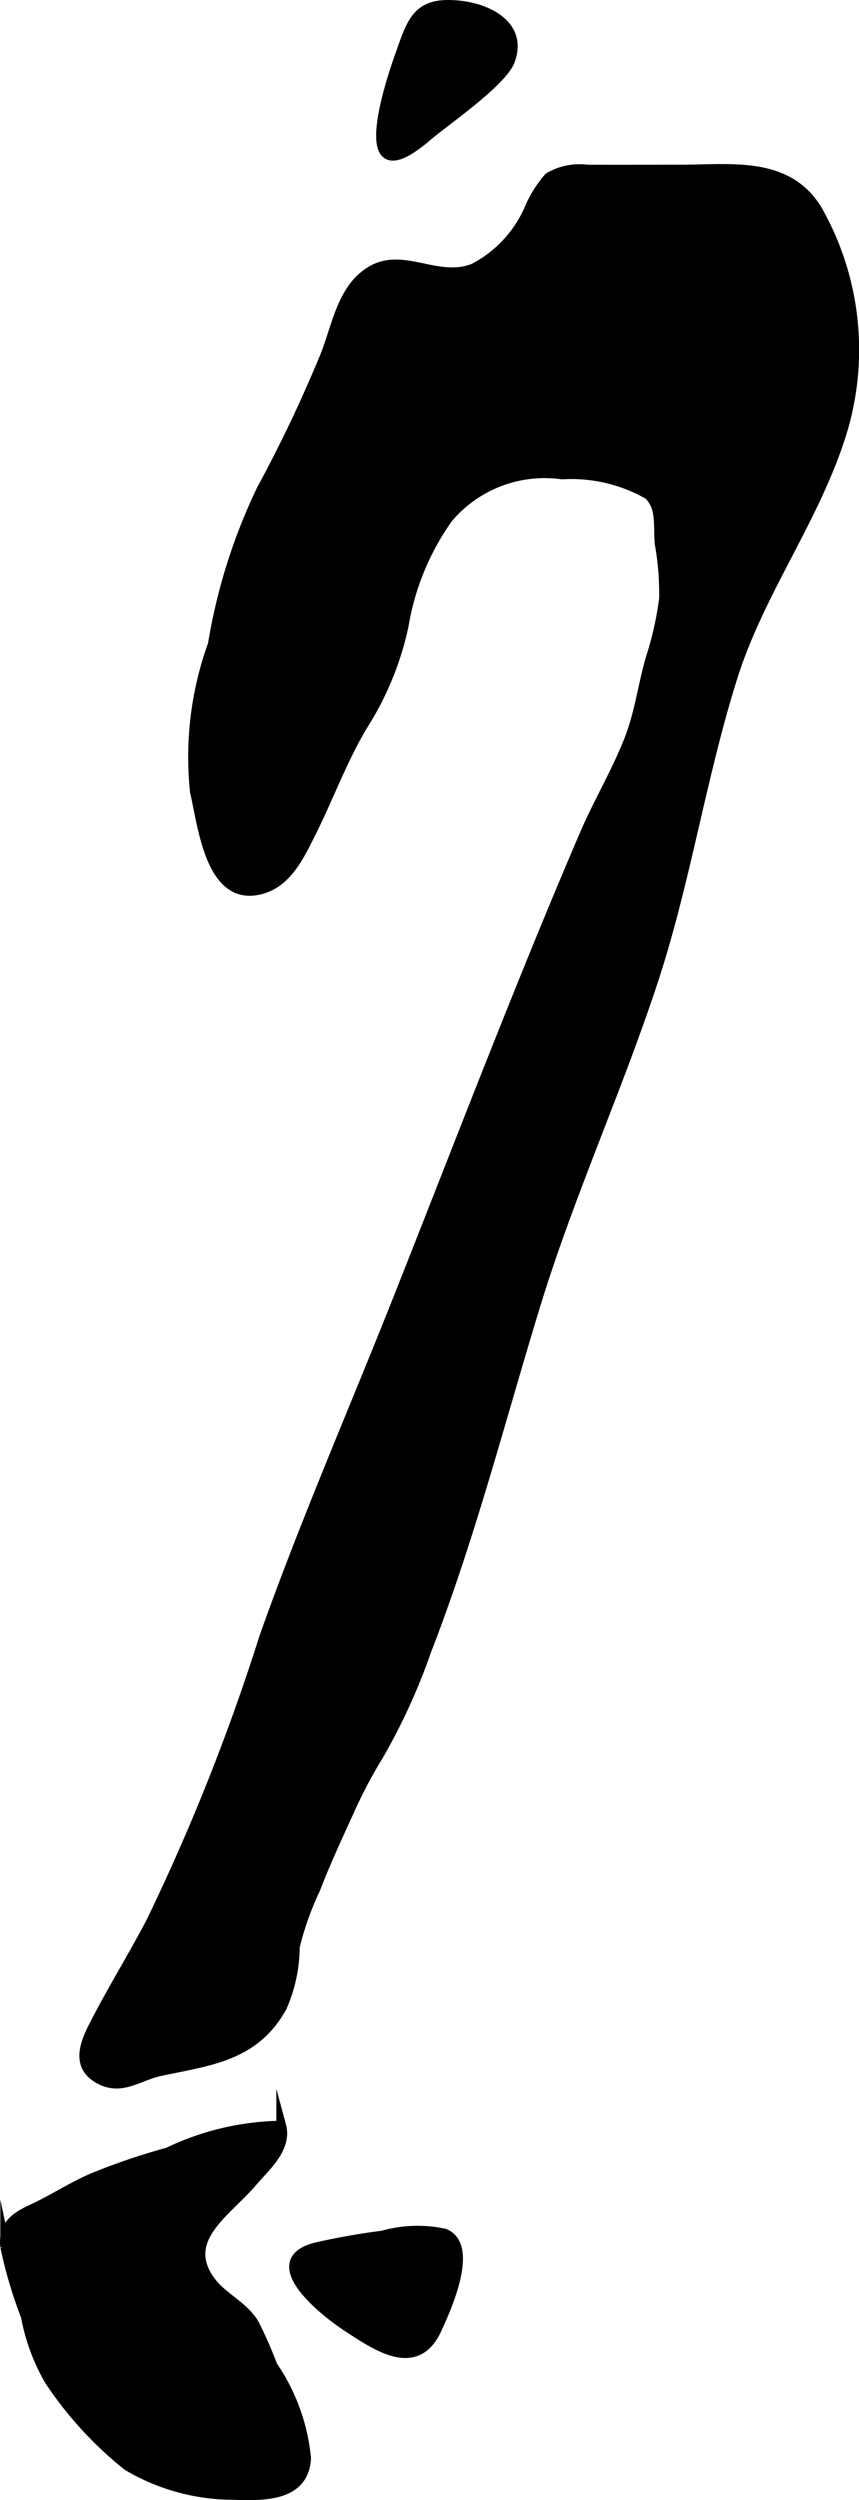 <?xml version="1.0" encoding="UTF-8"?>
<svg xmlns="http://www.w3.org/2000/svg"
     version="1.1"
     width="4.66mm"
     height="13.559mm"
     viewBox="0 0 13.208 38.434">
   <defs>
      <style type="text/css"><![CDATA[
      .a {
        stroke: #000;
        stroke-miterlimit: 10;
        stroke-width: 0.15px;
      }
    ]]></style>
   </defs>
   <path class="a"
         d="M12.897,6.797c-.423,1.255-1.229,2.337-1.63,3.607-.487,1.543-.721,3.151-1.229,4.691-.551,1.671-1.284,3.274-1.8,4.957-.548,1.787-1.004,3.581-1.683,5.328a9.318,9.318,0,0,1-.737,1.611,7.491,7.491,0,0,0-.455.866c-.181.397-.359.78-.516,1.188a4.509,4.509,0,0,0-.314.887,2.313,2.313,0,0,1-.197.921c-.423.77-1.134.828-1.879.989-.324.07-.587.303-.923.124-.416-.221-.196-.627-.034-.935.26-.496.553-.974.814-1.469a32.531,32.531,0,0,0,1.747-4.391c.617-1.741,1.356-3.437,2.038-5.153.951-2.397,1.866-4.805,2.882-7.175.216-.505.505-.984.702-1.496.151-.394.204-.822.321-1.226a5.089,5.089,0,0,0,.206-.916,4.329,4.329,0,0,0-.067-.847c-.026-.281.035-.553-.171-.753a2.388,2.388,0,0,0-1.329-.311,1.943,1.943,0,0,0-1.753.67,3.973,3.973,0,0,0-.683,1.656,4.672,4.672,0,0,1-.628,1.532c-.306.508-.523,1.102-.793,1.642-.168.336-.357.752-.747.87-.806.244-.918-.968-1.042-1.488a5.087,5.087,0,0,1,.275-2.271,8.742,8.742,0,0,1,.748-2.376,21.46,21.46,0,0,0,.953-1.998c.204-.469.267-1.112.761-1.381.485-.264,1.007.194,1.553-.026a1.877,1.877,0,0,0,.842-.892,1.817,1.817,0,0,1,.311-.505.943.943,0,0,1,.593-.12c.474.003.949,0,1.423,0,.783,0,1.655-.139,2.114.625A4.35,4.35,0,0,1,12.897,6.797Z"/>
   <path class="a"
         d="M6.569,2.095c-1.118.96-.633-.642-.429-1.218.198-.558.269-.86.919-.793.451.046.982.311.783.849C7.718,1.263,6.836,1.866,6.569,2.095Z"/>
   <path class="a"
         d="M2.583,33.089a10.029,10.029,0,0,0-1.157.393c-.324.14-.615.333-.937.482-.264.122-.448.254-.409.578a6.761,6.761,0,0,0,.316,1.067,3.094,3.094,0,0,0,.36.981,5.739,5.739,0,0,0,1.201,1.315,3.19,3.19,0,0,0,1.625.45c.465.015,1.091.033,1.125-.562a3.022,3.022,0,0,0-.516-1.422,6.704,6.704,0,0,0-.28-.64c-.169-.29-.5-.41-.69-.684-.441-.635.274-1.048.661-1.506.196-.232.536-.515.442-.863A4.143,4.143,0,0,0,2.583,33.089Z"/>
   <path class="a"
         d="M6.835,34.337a1.97,1.97,0,0,0-.954.031c-.33.041-.683.105-.987.173-.91.203.087.996.453,1.234.44.286,1.052.718,1.367.036C6.867,35.482,7.298,34.525,6.835,34.337Z"/>
</svg>
